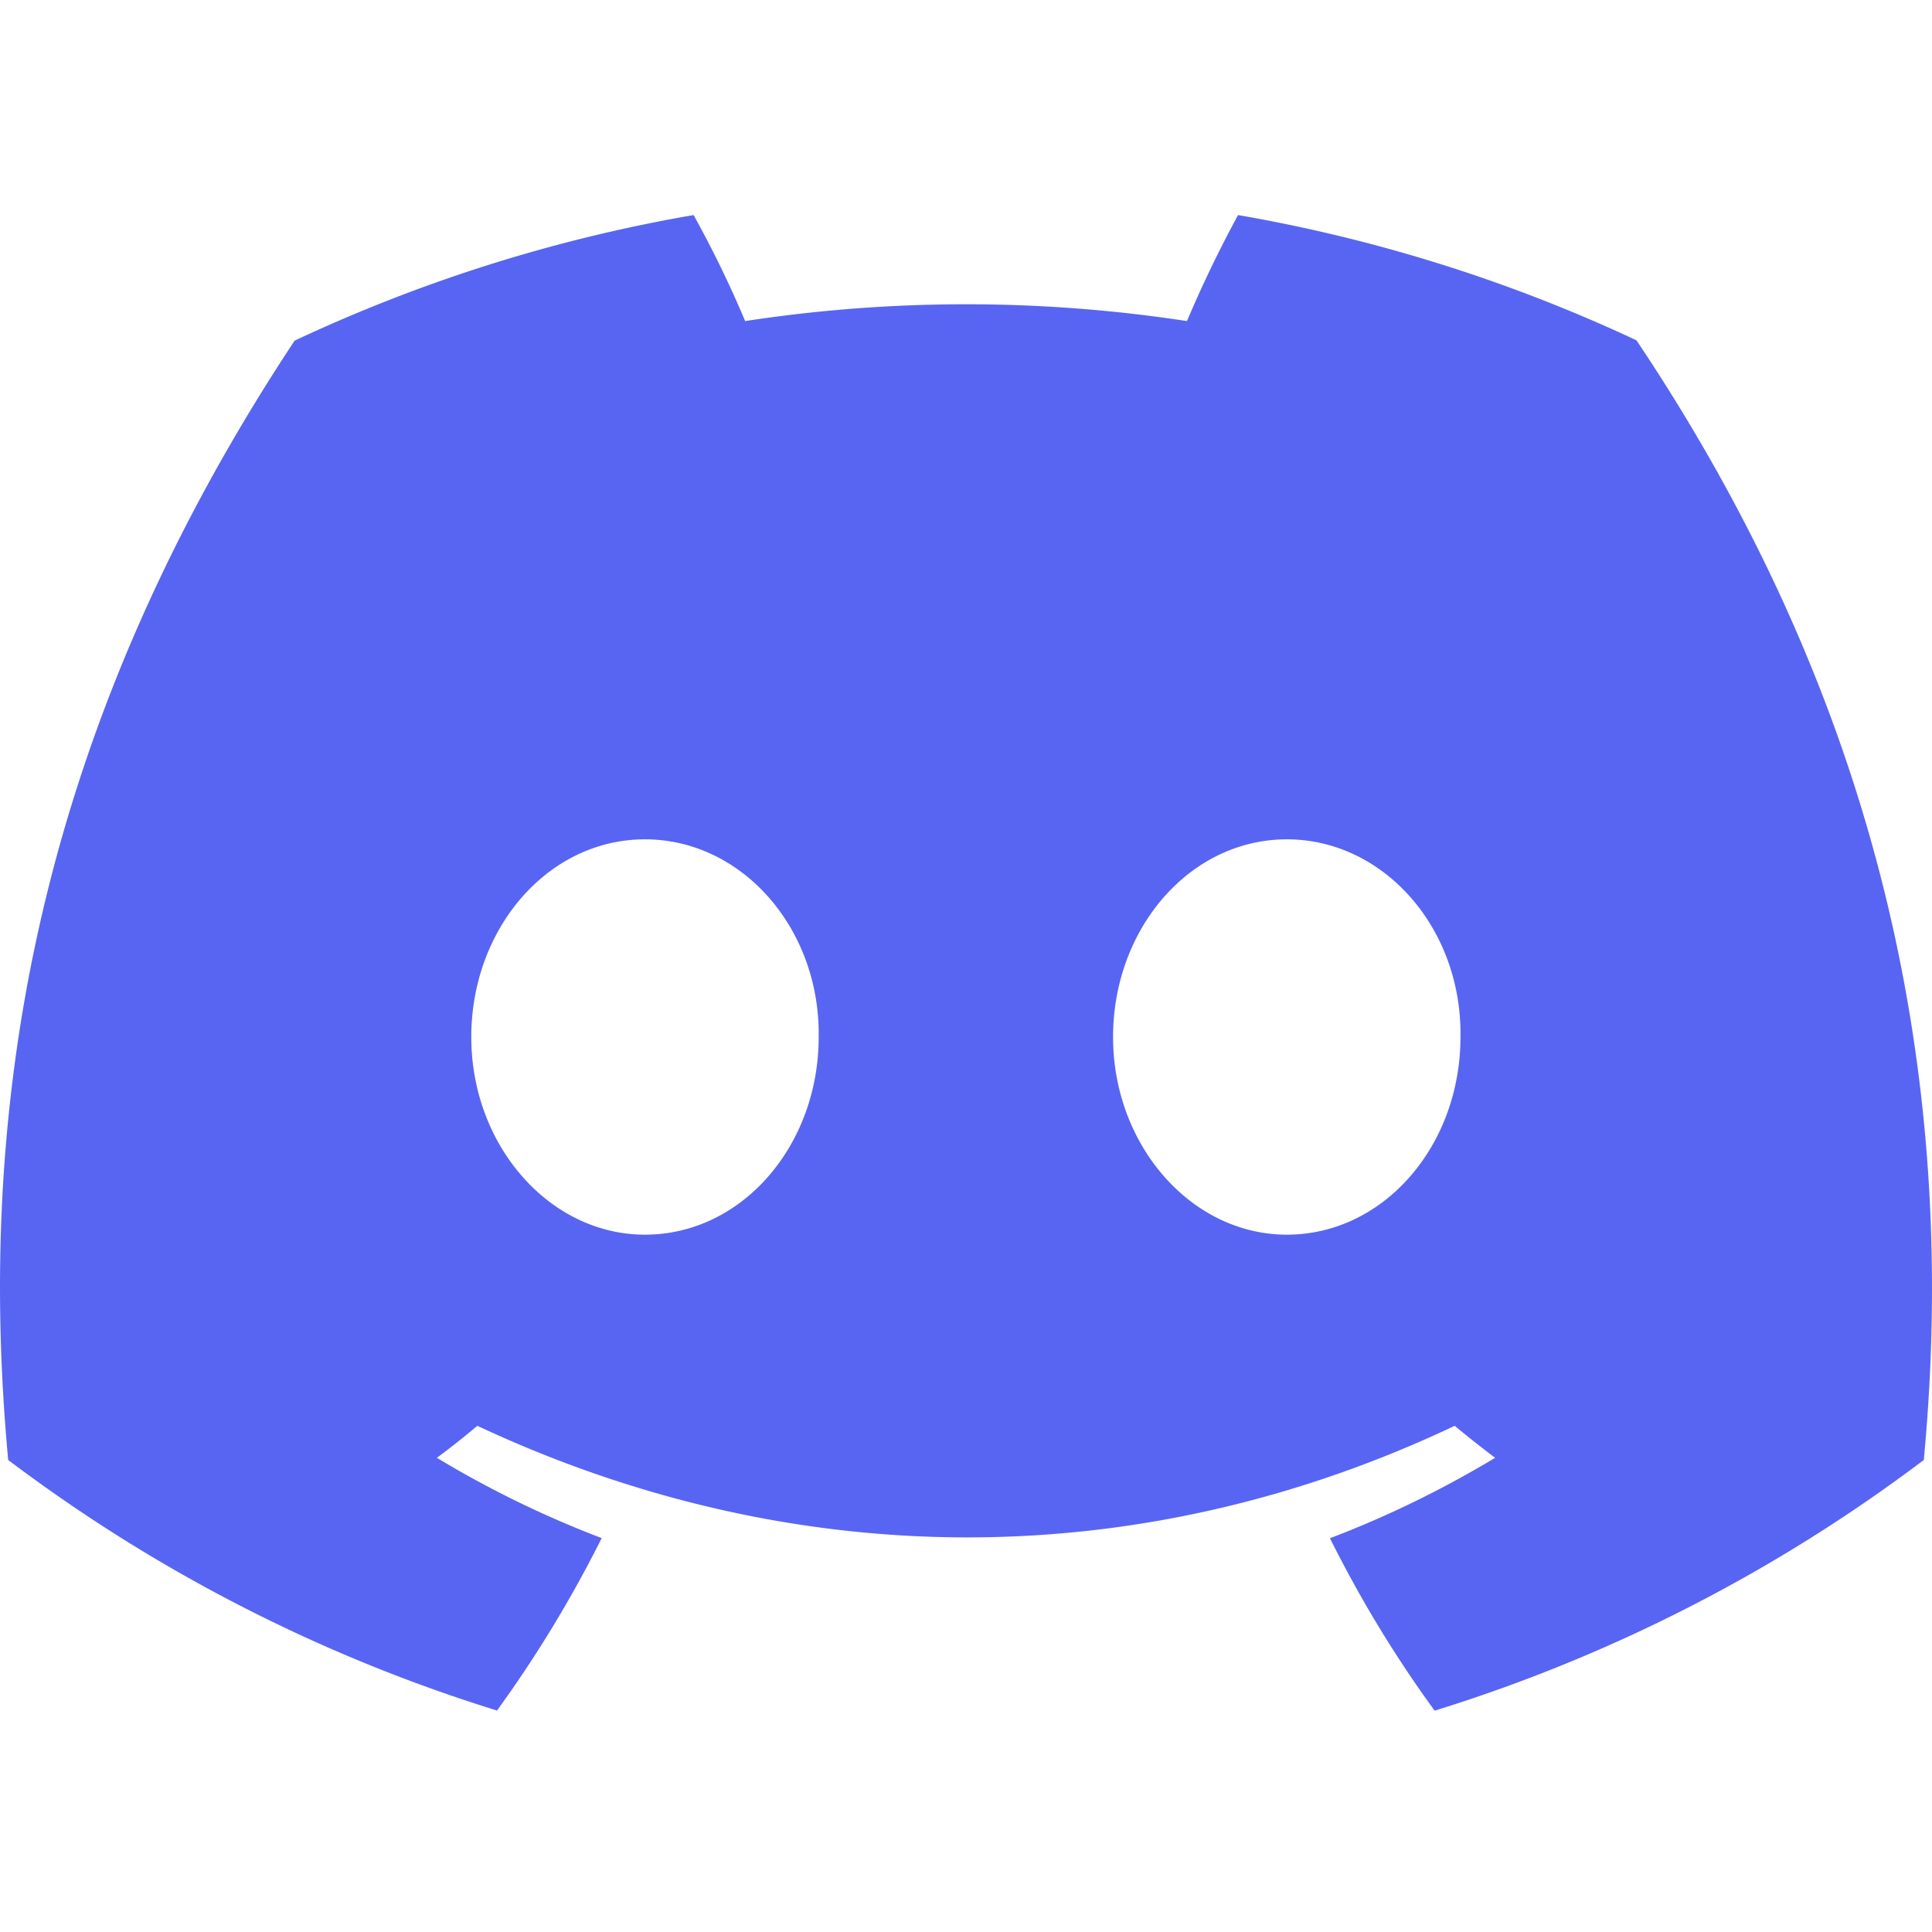 <svg xmlns="http://www.w3.org/2000/svg" width="16" height="16" fill="none"><path fill="#5865F2" d="M13.554 2.819a13 13 0 0 0-3.301-1.038 10 10 0 0 0-.423.878 12.1 12.1 0 0 0-3.659 0 9 9 0 0 0-.427-.878c-1.16.2-2.268.554-3.304 1.04C.351 5.978-.215 9.056.068 12.091a13.2 13.2 0 0 0 4.048 2.075q.49-.675.867-1.428a8.5 8.5 0 0 1-1.365-.665q.173-.128.335-.265c2.632 1.232 5.493 1.232 8.094 0q.165.137.335.265c-.433.26-.891.485-1.368.666.25.501.54.98.867 1.428a13.2 13.2 0 0 0 4.051-2.076c.332-3.518-.568-6.568-2.379-9.272m-8.212 7.406c-.79 0-1.438-.738-1.438-1.637 0-.898.634-1.637 1.438-1.637s1.452.738 1.439 1.637c0 .899-.635 1.637-1.439 1.637m5.316 0c-.79 0-1.439-.738-1.439-1.637 0-.898.635-1.637 1.439-1.637s1.452.738 1.438 1.637c0 .899-.634 1.637-1.438 1.637"/></svg>